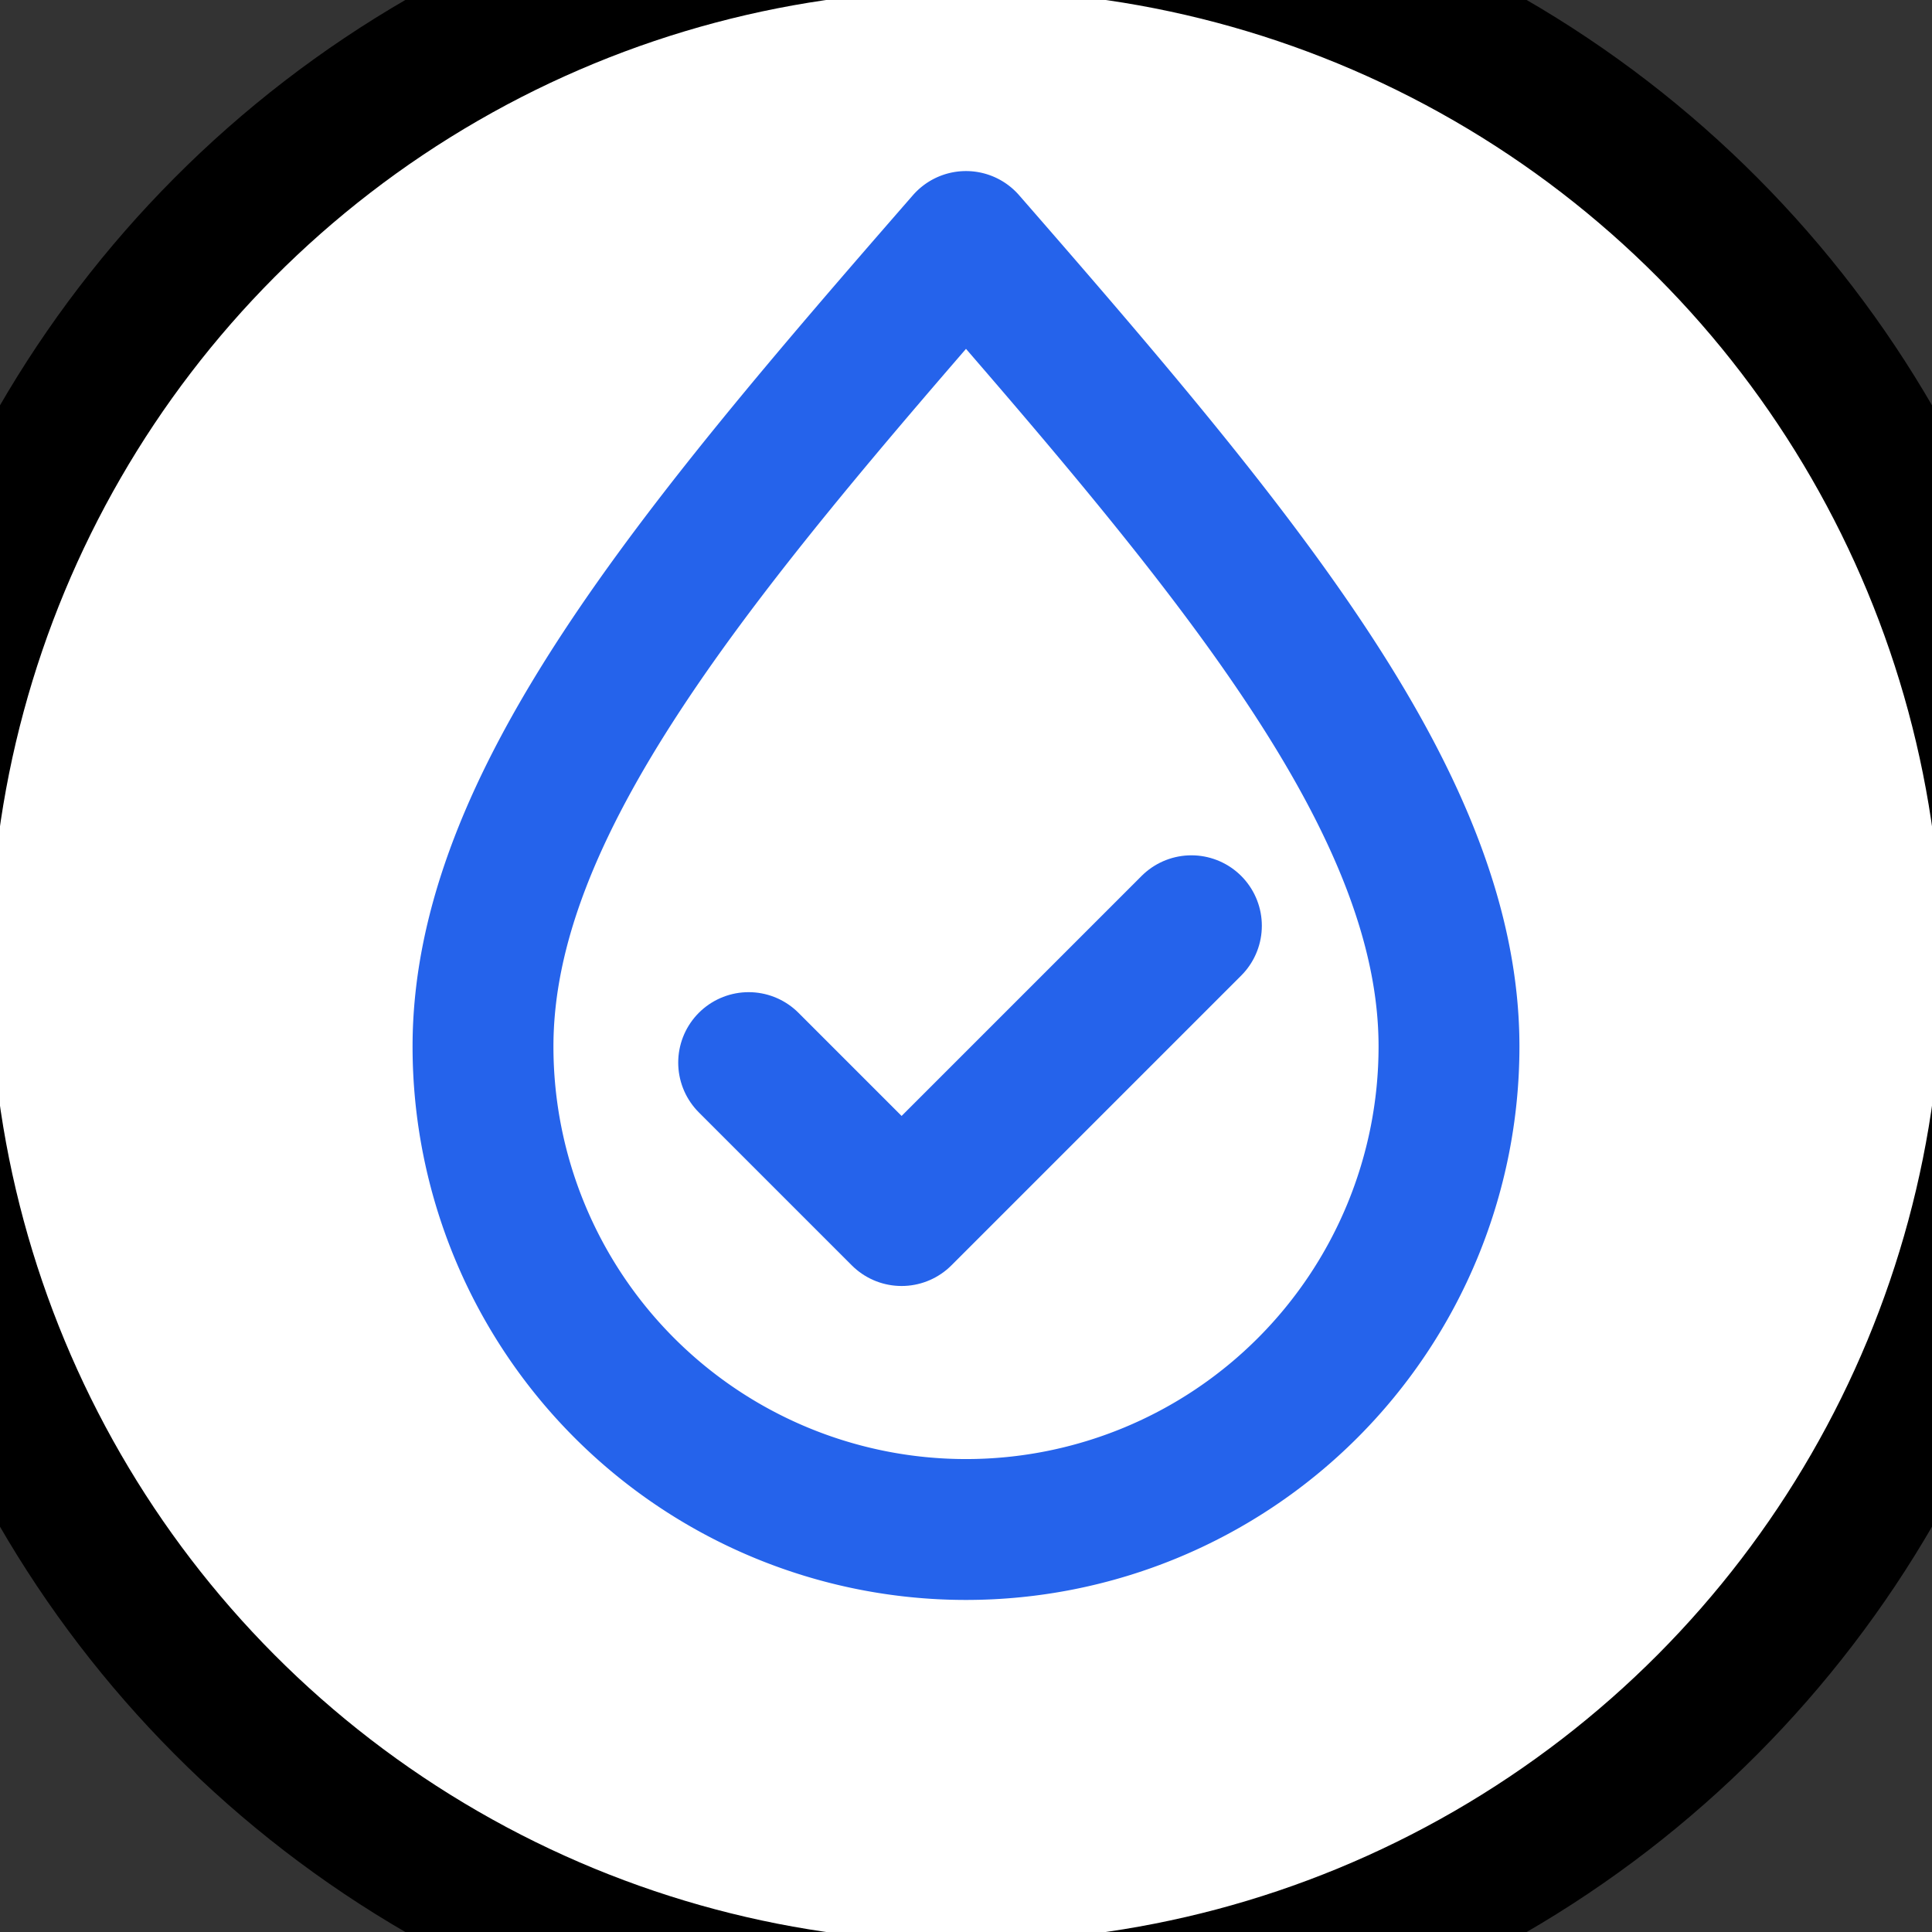 <svg xmlns="http://www.w3.org/2000/svg" viewBox="0 0 24 24" fill="none" stroke="currentColor" stroke-width="1.75" stroke-linecap="round" stroke-linejoin="round" role="img" aria-labelledby="title2">
<rect x="0" y="0" width="24" height="24" fill="#333333" stroke="none"/>
<title id="title2">Droplet with check mark</title>
<!-- White background circle -->
<circle cx="12" cy="12" r="13" fill="#fff"/>
<!-- Droplet -->
<path d="M12 3c3.4 3.9 6 7 6 10a6 6 0 0 1-12 0c0-3 2.6-6.1 6-10Z" stroke="#2563eb"/>
<!-- Check -->
<path d="M9.3 13.2l1.9 1.9 3.6-3.6" stroke="#2563eb"/>
</svg>